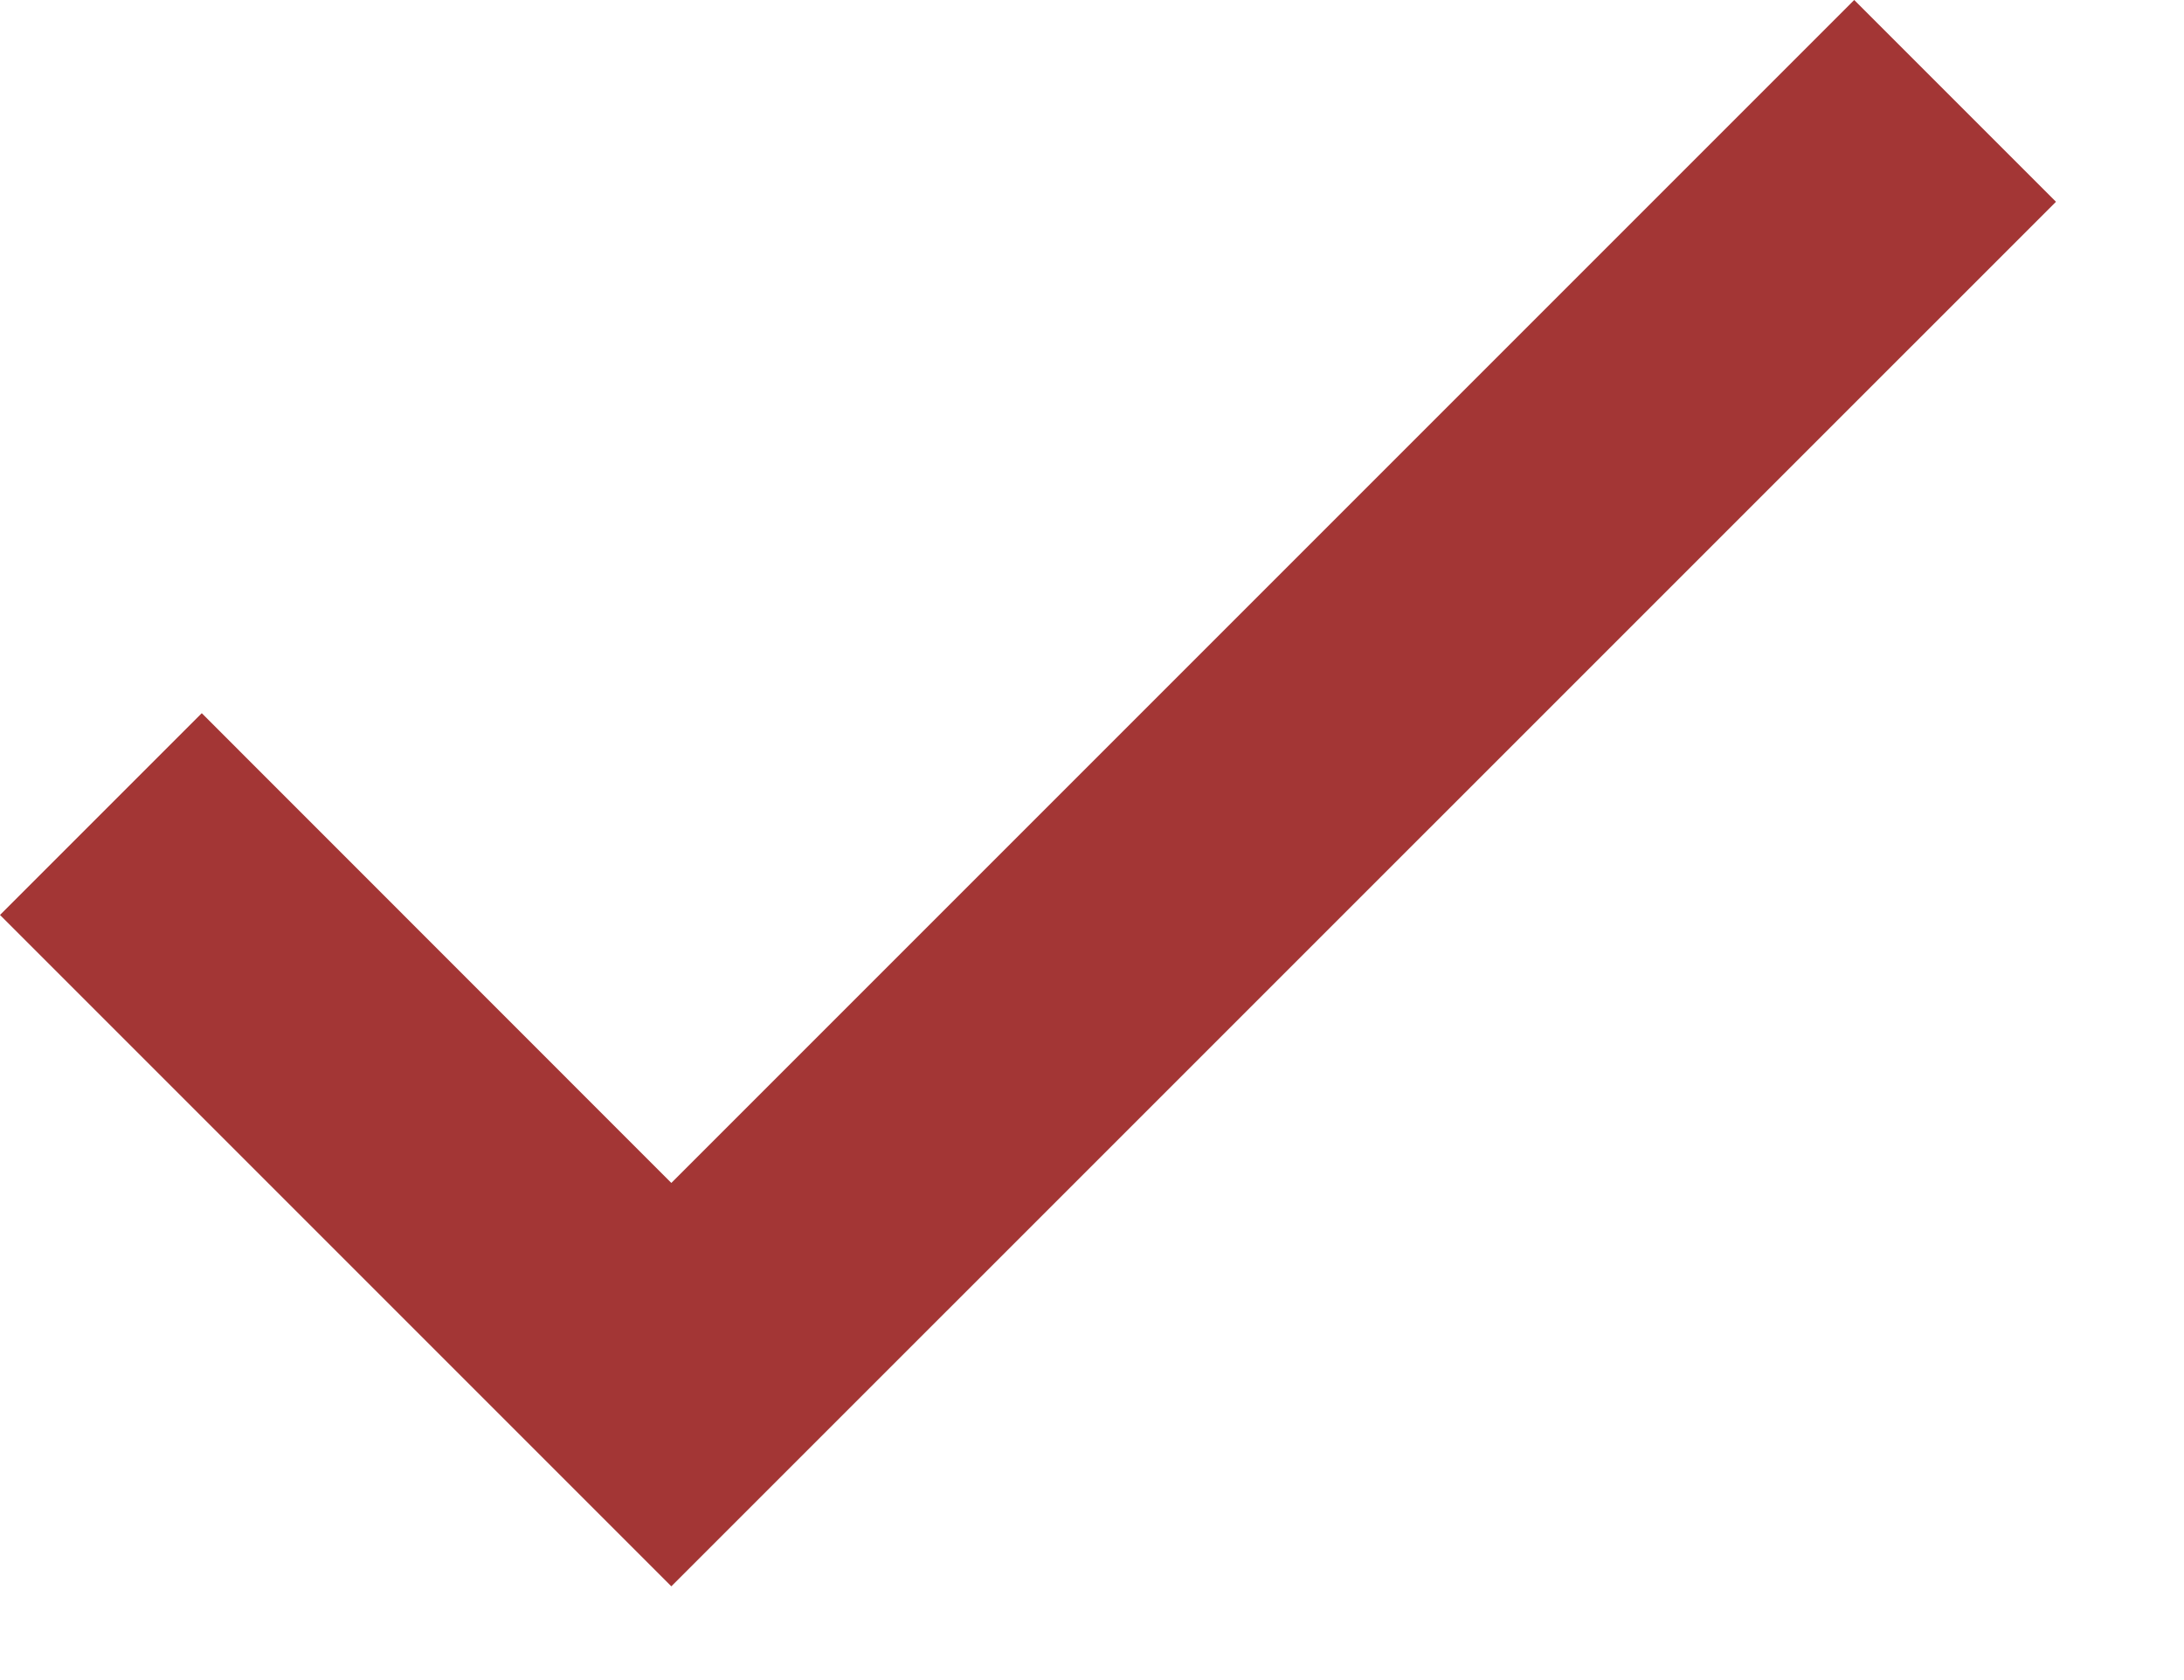 <svg width="13" height="10" viewBox="0 0 13 10" fill="none" xmlns="http://www.w3.org/2000/svg">
<path d="M3.996 7.041L1.201 4.245L0 5.446L3.996 9.442L12.238 1.201L11.037 0L3.996 7.041Z" fill="#A33635"/>
</svg>
